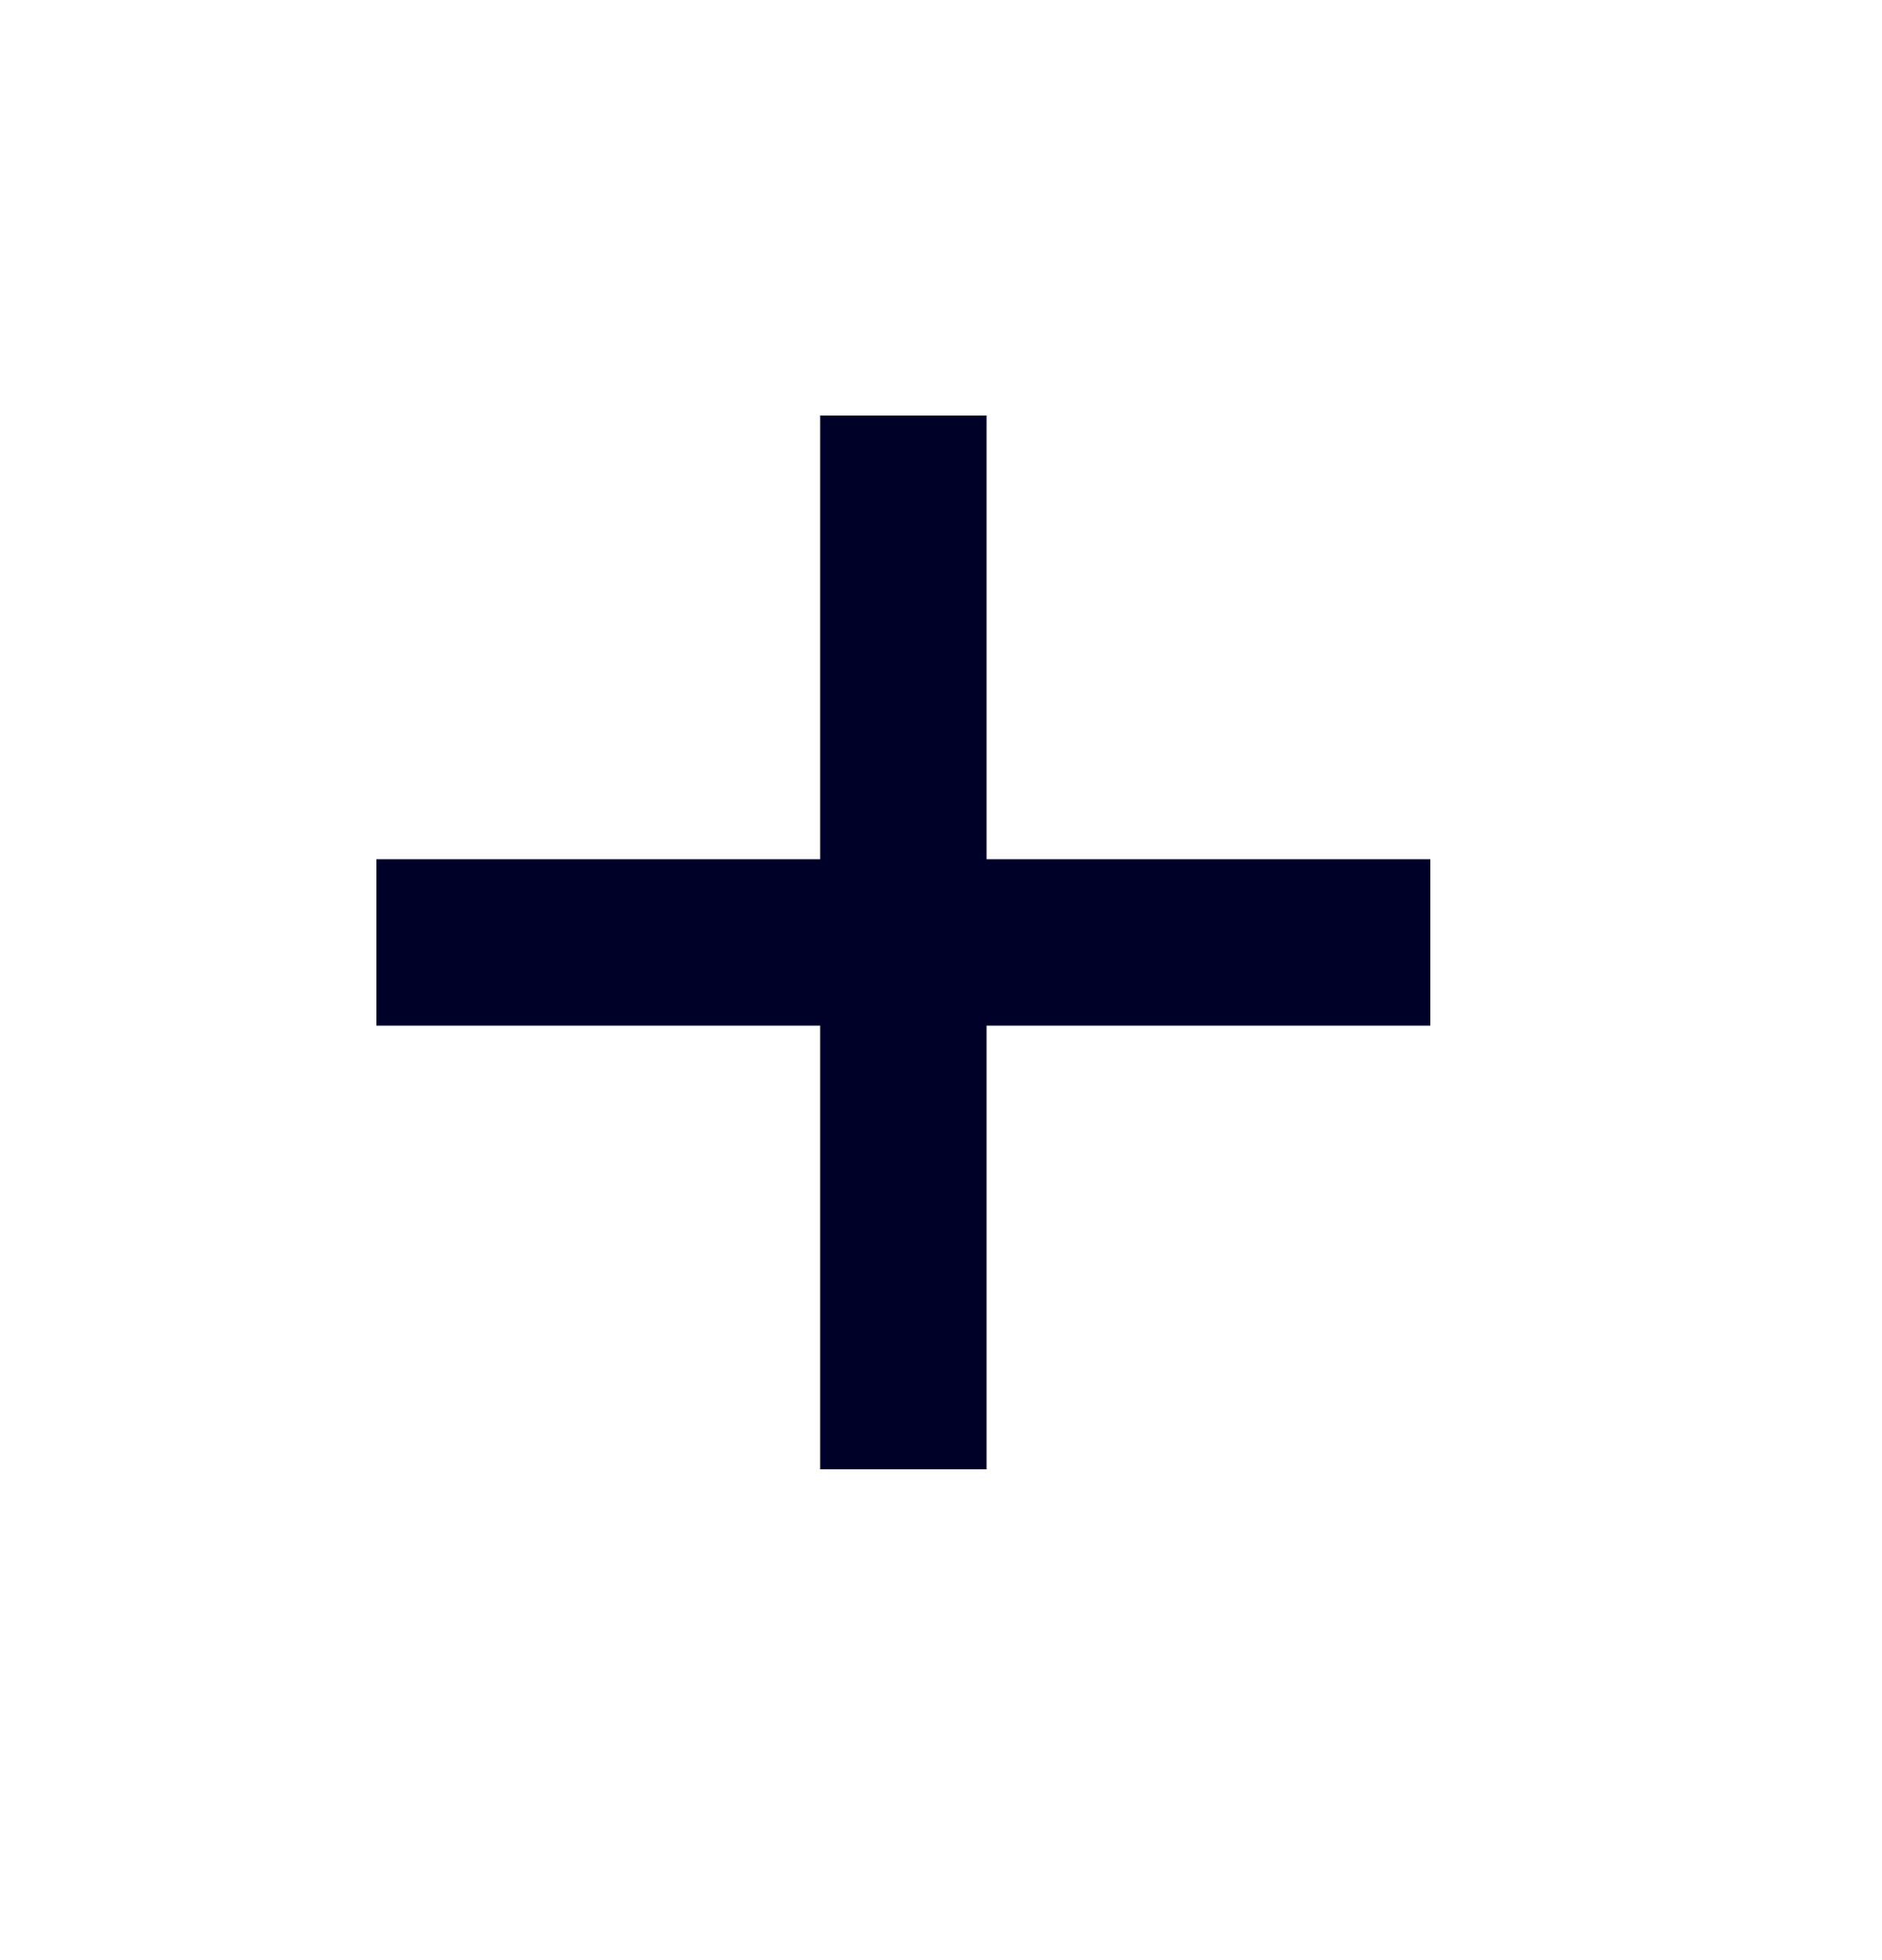 <svg width="24" height="25" viewBox="0 0 24 25" fill="none" xmlns="http://www.w3.org/2000/svg">
<path d="M12.581 5.3H10.459V10.959H4.8V13.081H10.459V18.74H12.581V13.081H18.24V10.959H12.581V5.3Z" fill="#000129"/>
</svg>

